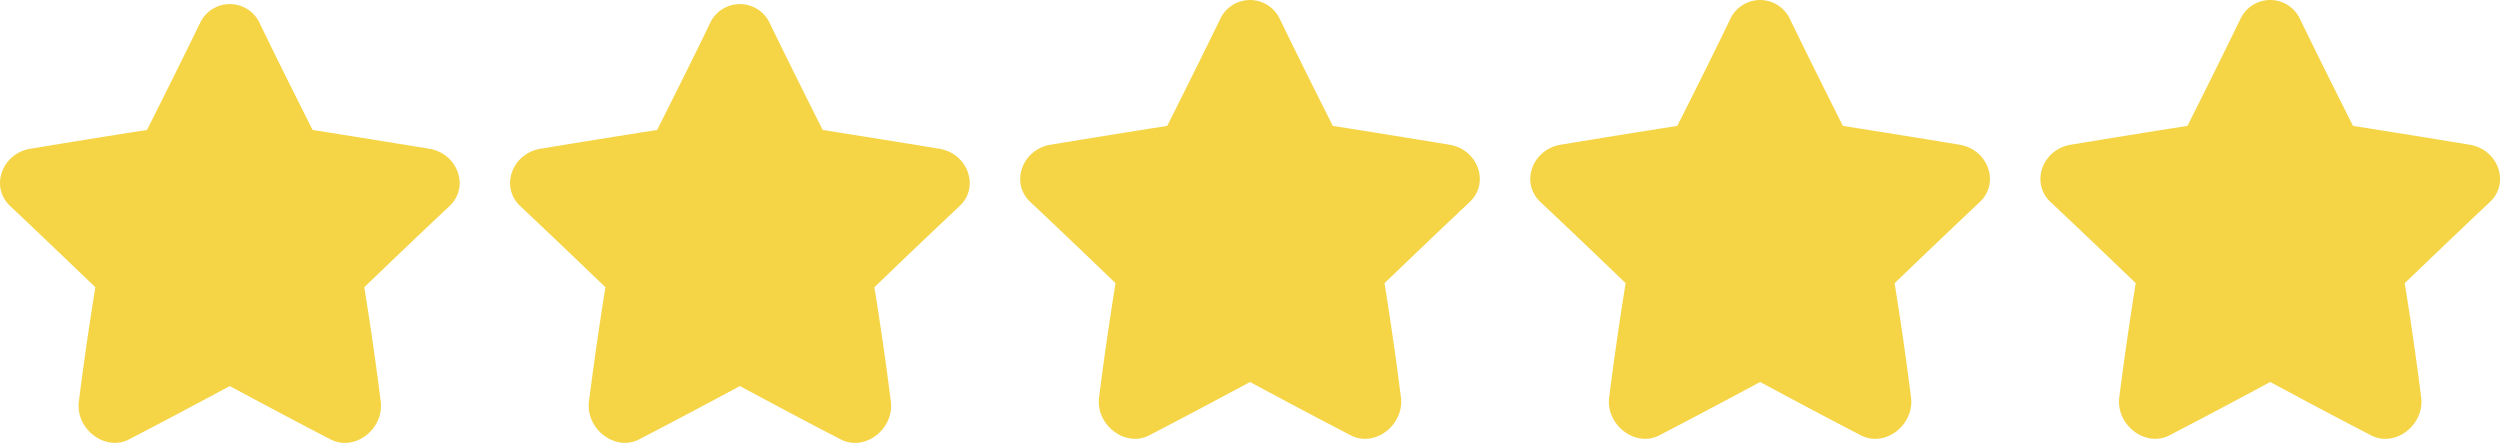 <svg viewBox="0 0 731.2 129.54" xmlns="http://www.w3.org/2000/svg" data-name="Layer 1" id="Layer_1"><defs><style>.cls-1{fill:#f5d546;}</style></defs><path d="M664,111.73c10,5.37,19.86,10.62,29.51,15.61,7,3.62,15.61-3,14.64-11.07-1.4-11.1-3-22.25-4.82-33.45,8.35-8,16.69-16,24.9-23.72,6-5.59,2.42-15.38-5.86-16.77q-17.11-2.82-34.16-5.51C683,26.46,677.81,16.06,672.76,5.67a9.62,9.62,0,0,0-17.54,0C650.17,16.06,645,26.46,639.78,36.82q-17,2.67-34.16,5.51c-8.28,1.39-11.84,11.18-5.86,16.77,8.2,7.72,16.55,15.67,24.89,23.72q-2.68,16.8-4.81,33.45c-1,8,7.69,14.69,14.64,11.07,9.65-5,19.51-10.23,29.51-15.61Z" class="cls-1"></path><path d="M67.21,112.92c10,5.37,19.87,10.62,29.51,15.61,7,3.61,15.61-3,14.64-11.07q-2.1-16.65-4.81-33.45c8.34-8.05,16.69-16,24.9-23.72,6-5.59,2.42-15.38-5.87-16.78q-17.1-2.8-34.15-5.5C86.23,27.65,81,17.25,76,6.86a9.63,9.63,0,0,0-17.55,0C53.39,17.25,48.2,27.65,43,38q-17,2.67-34.15,5.5C.56,44.91-3,54.7,3,60.29,11.19,68,19.53,76,27.88,84c-1.79,11.2-3.42,22.35-4.82,33.45-1,8,7.69,14.68,14.65,11.07,9.64-5,19.5-10.23,29.5-15.61Z" class="cls-1"></path><path d="M365.6,111.73c10,5.37,19.87,10.62,29.51,15.61,6.95,3.62,15.61-3,14.64-11.07q-2.1-16.65-4.81-33.45c8.34-8,16.69-16,24.89-23.72,6-5.59,2.42-15.38-5.86-16.77q-17.12-2.82-34.15-5.51c-5.21-10.36-10.4-20.76-15.44-31.15a9.63,9.63,0,0,0-17.55,0c-5.05,10.39-10.24,20.79-15.44,31.15q-17,2.67-34.15,5.51c-8.29,1.39-11.85,11.18-5.87,16.77,8.21,7.72,16.55,15.67,24.9,23.72-1.79,11.2-3.42,22.36-4.82,33.45-1,8,7.69,14.69,14.64,11.07,9.65-5,19.51-10.23,29.51-15.61Z" class="cls-1"></path><path d="M216.41,112.92c10,5.37,19.86,10.62,29.51,15.61,7,3.61,15.61-3,14.64-11.07-1.4-11.1-3-22.25-4.82-33.45,8.35-8.05,16.69-16,24.9-23.72,6-5.59,2.42-15.38-5.87-16.78q-17.1-2.8-34.15-5.5c-5.2-10.36-10.39-20.76-15.44-31.15a9.63,9.63,0,0,0-17.55,0c-5,10.39-10.23,20.79-15.43,31.15q-17,2.67-34.16,5.5c-8.29,1.4-11.85,11.19-5.87,16.78C160.38,68,168.73,76,177.07,84q-2.69,16.8-4.81,33.45c-1,8,7.69,14.68,14.64,11.07,9.64-5,19.51-10.23,29.51-15.61Z" class="cls-1"></path><path d="M514.8,111.73c10,5.37,19.86,10.62,29.5,15.61,7,3.62,15.62-3,14.64-11.07-1.39-11.1-3-22.25-4.81-33.45,8.35-8,16.69-16,24.9-23.72,6-5.59,2.42-15.38-5.87-16.77q-17.1-2.82-34.15-5.51c-5.2-10.36-10.39-20.76-15.44-31.15a9.63,9.63,0,0,0-17.55,0c-5,10.39-10.24,20.79-15.44,31.15q-17,2.67-34.15,5.51c-8.29,1.39-11.85,11.18-5.87,16.77,8.21,7.72,16.55,15.67,24.9,23.72-1.79,11.2-3.42,22.36-4.81,33.45-1,8,7.68,14.69,14.64,11.07,9.64-5,19.5-10.23,29.51-15.61Z" class="cls-1"></path></svg>